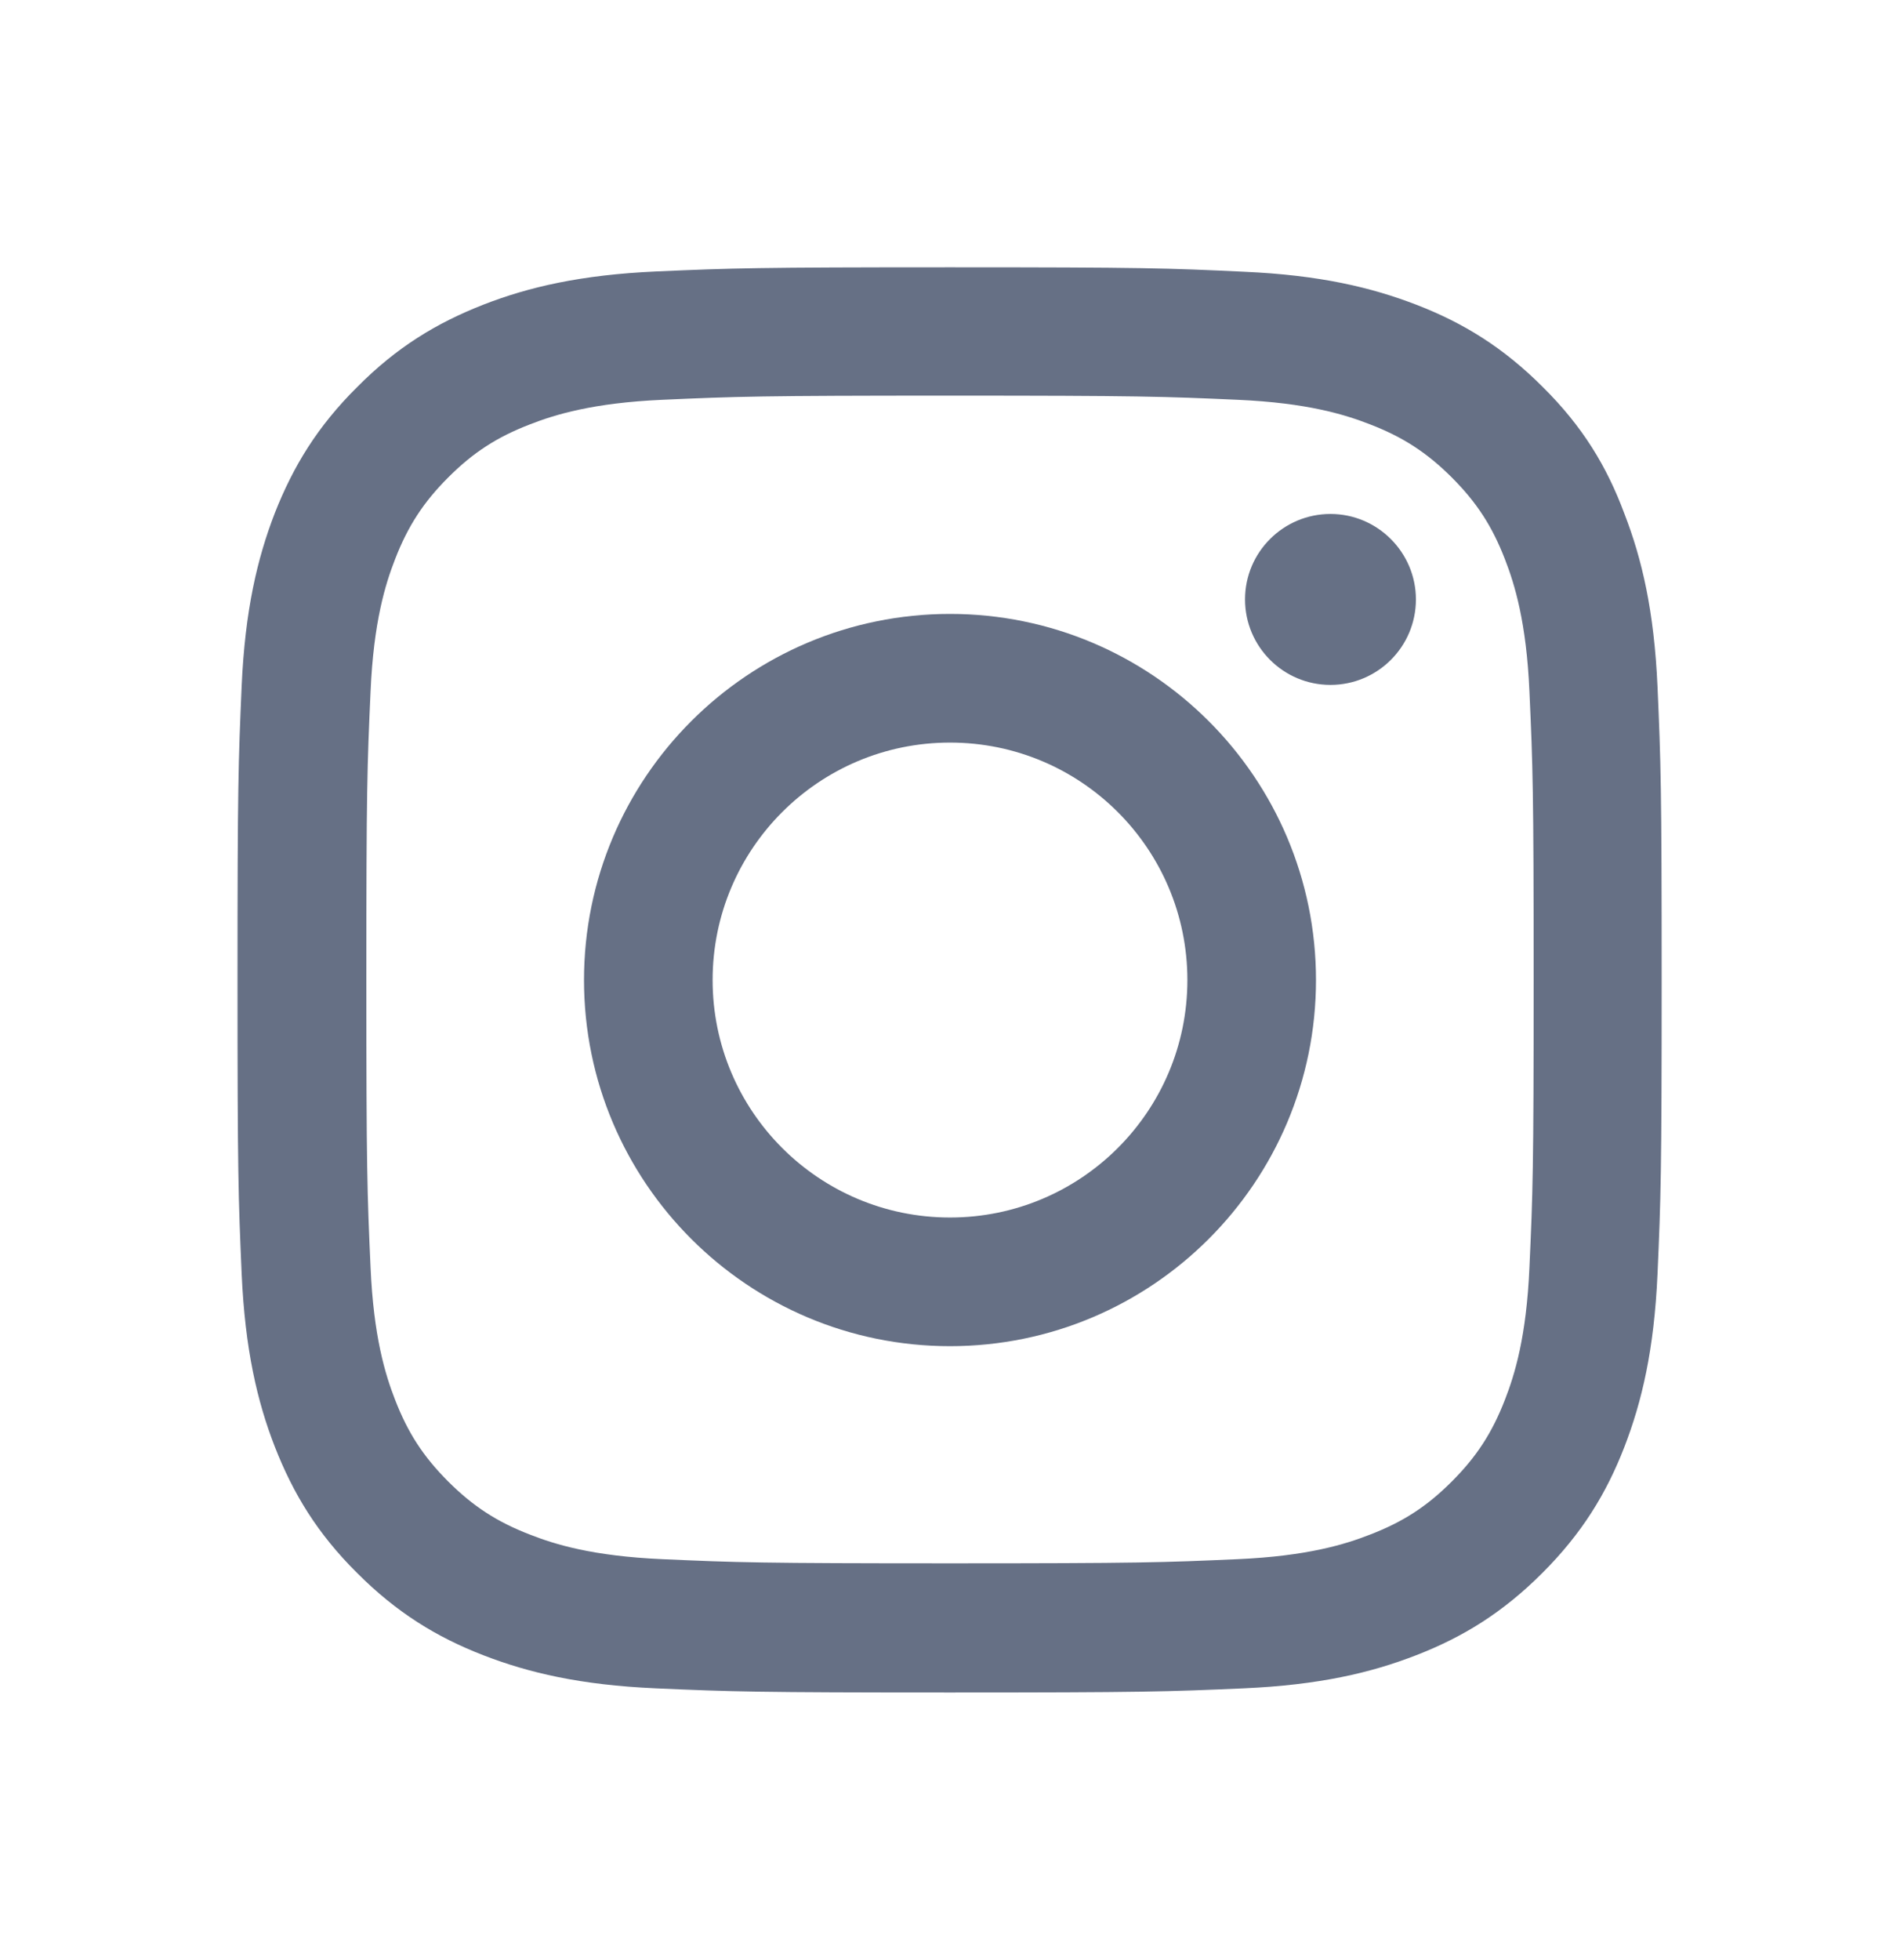 <svg width="32" height="33" viewBox="0 0 32 33" fill="none" xmlns="http://www.w3.org/2000/svg">
<g clip-path="url(#clip0_363_1534)">
<path d="M16 6.661C19.206 6.661 19.586 6.675 20.847 6.731C22.019 6.783 22.652 6.98 23.073 7.144C23.631 7.359 24.034 7.622 24.452 8.039C24.873 8.461 25.131 8.859 25.347 9.417C25.511 9.839 25.708 10.477 25.759 11.644C25.816 12.909 25.83 13.289 25.83 16.491C25.83 19.697 25.816 20.077 25.759 21.337C25.708 22.509 25.511 23.142 25.347 23.564C25.131 24.122 24.869 24.525 24.452 24.942C24.03 25.364 23.631 25.622 23.073 25.837C22.652 26.002 22.014 26.198 20.847 26.25C19.581 26.306 19.202 26.32 16 26.32C12.794 26.32 12.414 26.306 11.153 26.25C9.981 26.198 9.348 26.002 8.927 25.837C8.369 25.622 7.966 25.359 7.548 24.942C7.127 24.52 6.869 24.122 6.653 23.564C6.489 23.142 6.292 22.505 6.241 21.337C6.184 20.072 6.17 19.692 6.17 16.491C6.17 13.284 6.184 12.905 6.241 11.644C6.292 10.472 6.489 9.839 6.653 9.417C6.869 8.859 7.131 8.456 7.548 8.039C7.97 7.617 8.369 7.359 8.927 7.144C9.348 6.98 9.986 6.783 11.153 6.731C12.414 6.675 12.794 6.661 16 6.661ZM16 4.5C12.742 4.5 12.334 4.514 11.055 4.57C9.78 4.627 8.903 4.833 8.144 5.128C7.352 5.438 6.681 5.845 6.016 6.516C5.345 7.181 4.938 7.852 4.628 8.639C4.333 9.403 4.127 10.275 4.07 11.55C4.014 12.834 4 13.242 4 16.5C4 19.758 4.014 20.166 4.07 21.445C4.127 22.72 4.333 23.597 4.628 24.356C4.938 25.148 5.345 25.819 6.016 26.484C6.681 27.15 7.352 27.562 8.139 27.867C8.903 28.163 9.775 28.369 11.05 28.425C12.33 28.481 12.738 28.495 15.995 28.495C19.253 28.495 19.661 28.481 20.941 28.425C22.216 28.369 23.092 28.163 23.852 27.867C24.639 27.562 25.309 27.15 25.975 26.484C26.641 25.819 27.053 25.148 27.358 24.361C27.653 23.597 27.859 22.725 27.916 21.45C27.972 20.17 27.986 19.762 27.986 16.505C27.986 13.247 27.972 12.839 27.916 11.559C27.859 10.284 27.653 9.408 27.358 8.648C27.062 7.852 26.655 7.181 25.984 6.516C25.319 5.85 24.648 5.438 23.861 5.133C23.097 4.838 22.225 4.631 20.95 4.575C19.666 4.514 19.258 4.5 16 4.5Z" fill="#667085"/>
<path d="M16 10.336C12.597 10.336 9.836 13.097 9.836 16.5C9.836 19.903 12.597 22.664 16 22.664C19.403 22.664 22.164 19.903 22.164 16.5C22.164 13.097 19.403 10.336 16 10.336ZM16 20.498C13.792 20.498 12.002 18.708 12.002 16.5C12.002 14.292 13.792 12.502 16 12.502C18.208 12.502 19.998 14.292 19.998 16.5C19.998 18.708 18.208 20.498 16 20.498Z" fill="#667085"/>
<path d="M23.847 10.092C23.847 10.889 23.2 11.531 22.408 11.531C21.611 11.531 20.969 10.884 20.969 10.092C20.969 9.295 21.616 8.653 22.408 8.653C23.2 8.653 23.847 9.3 23.847 10.092Z" fill="#667085"/>
</g>
<defs>
<clipPath id="clip0_363_1534">
<rect width="24" height="24" fill="white" transform="translate(4 4.5)"/>
</clipPath>
</defs>
</svg>
